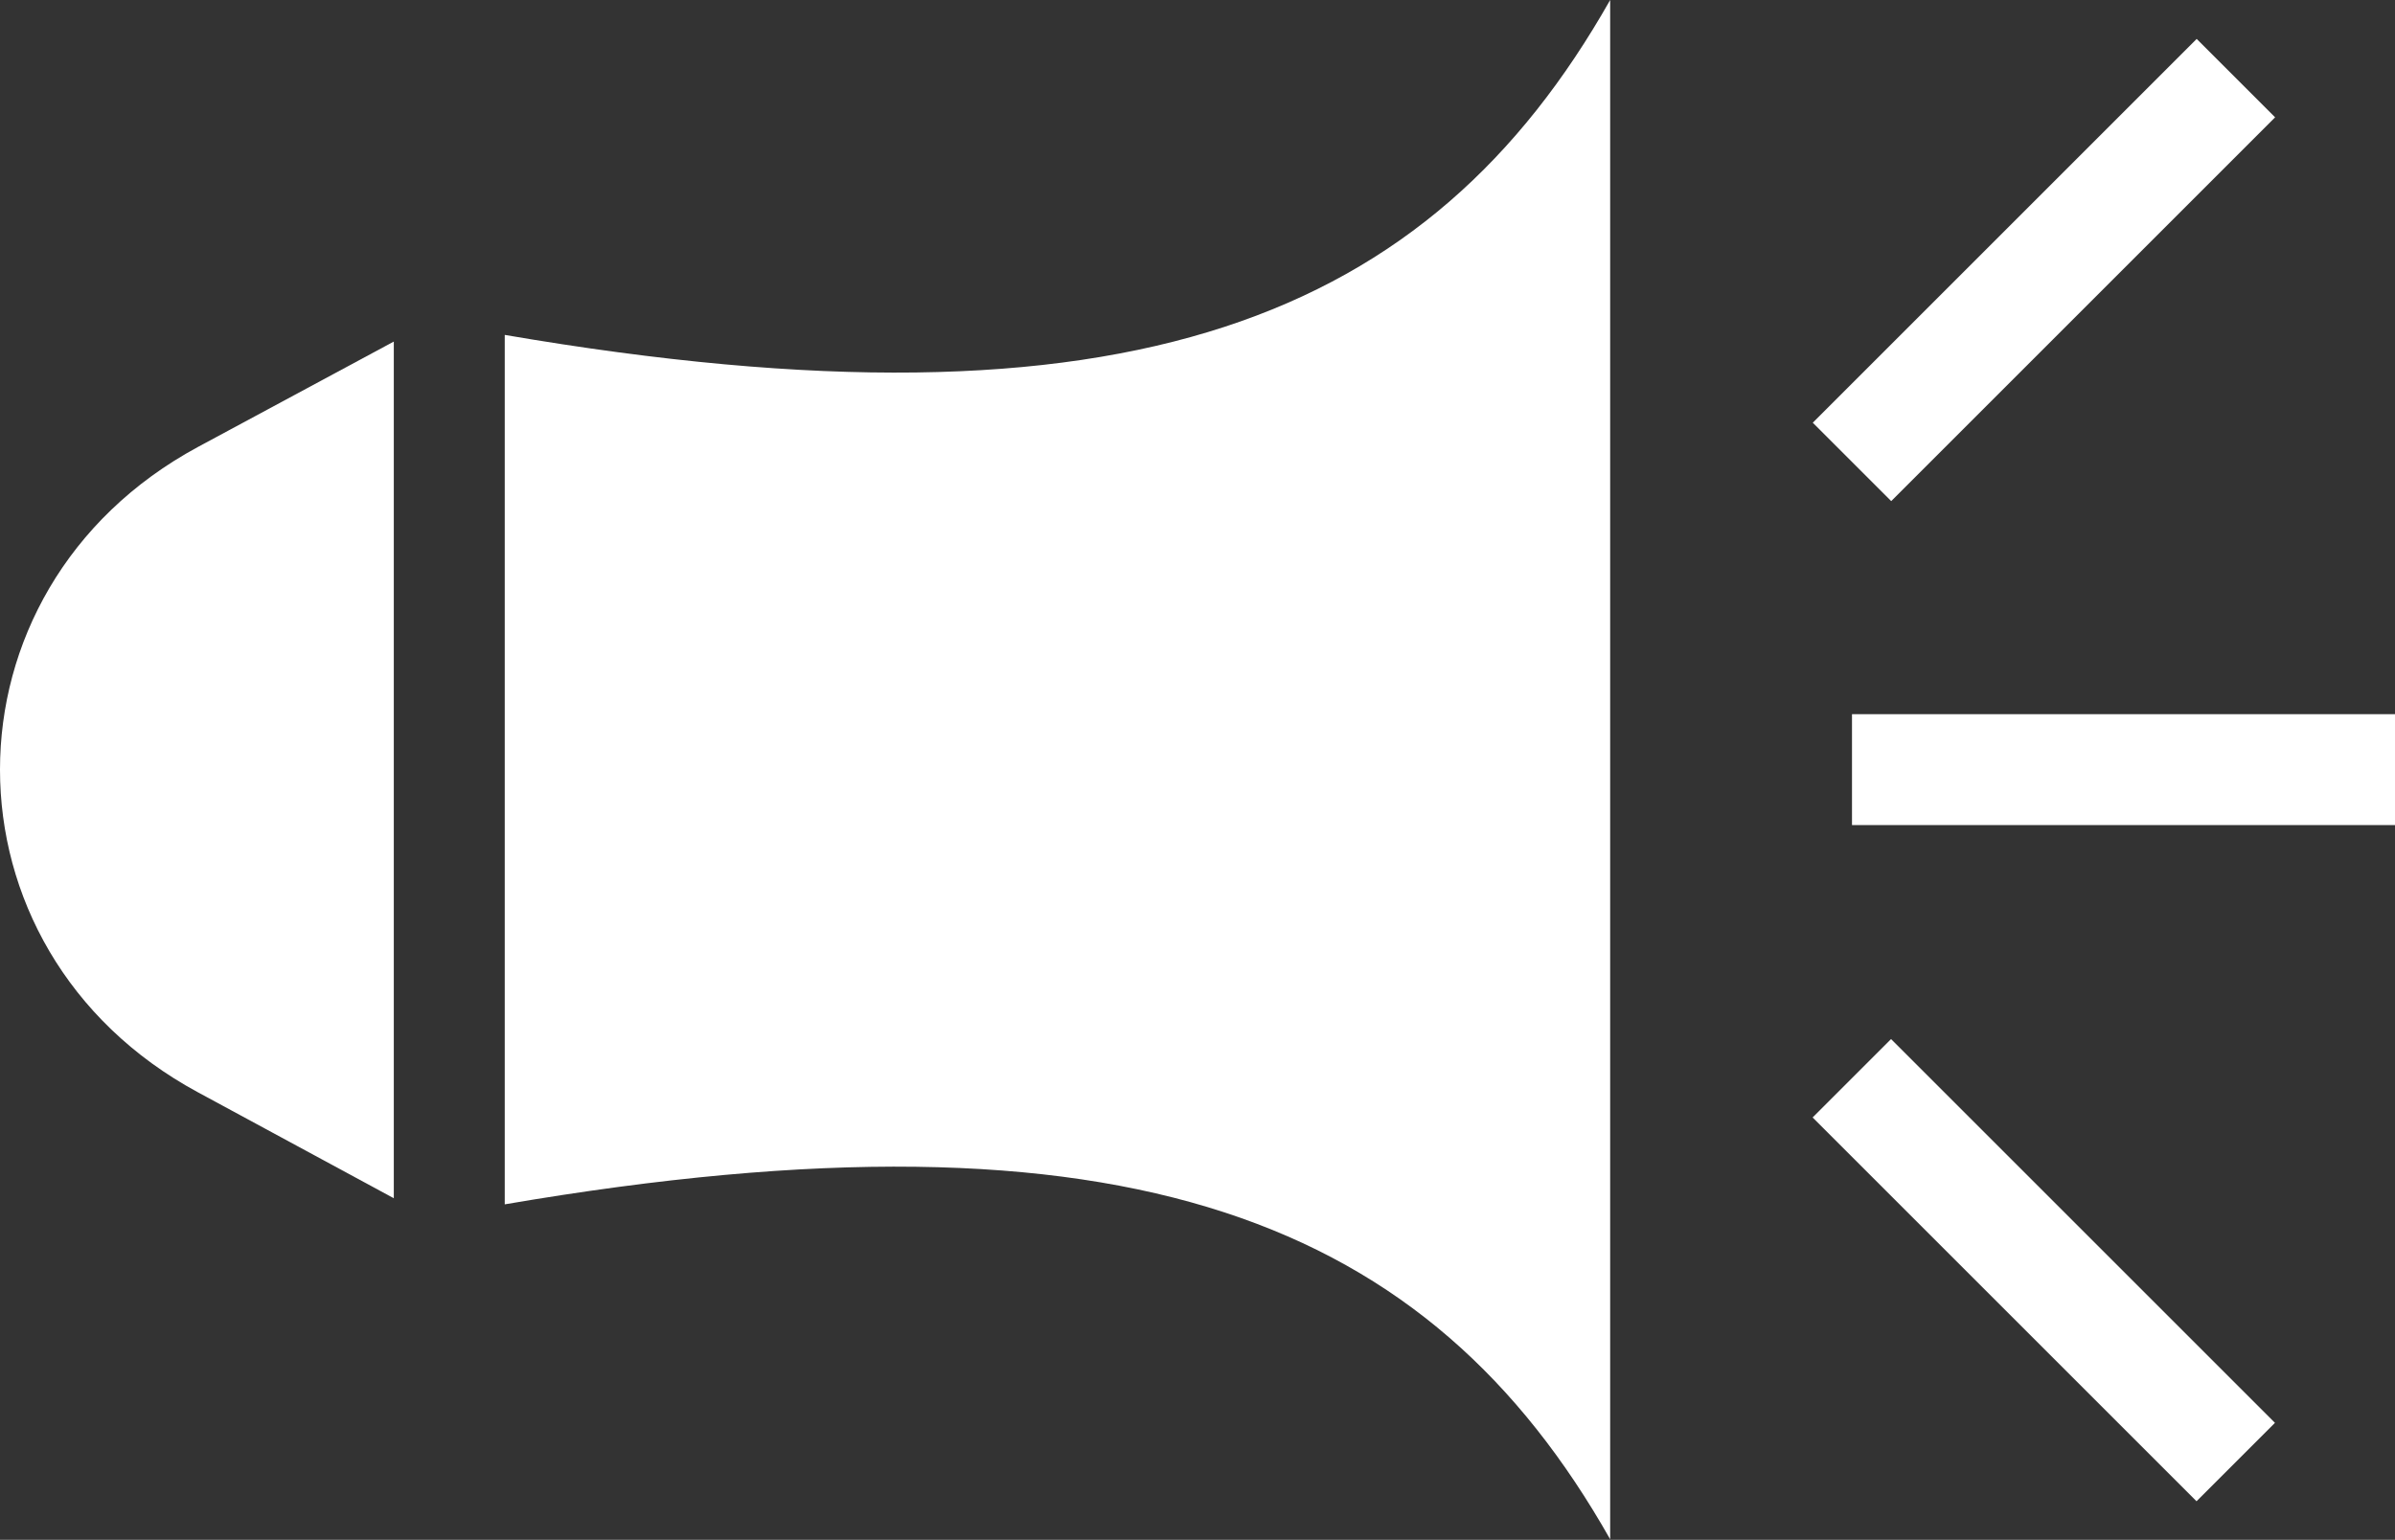 <?xml version="1.0" encoding="utf-8"?>
<!-- Generator: Adobe Illustrator 27.3.1, SVG Export Plug-In . SVG Version: 6.00 Build 0)  -->
<svg version="1.1" id="Layer_1" xmlns="http://www.w3.org/2000/svg" xmlns:xlink="http://www.w3.org/1999/xlink" x="0px" y="0px"
	 viewBox="0 0 43.18 27.77" style="enable-background:new 0 0 43.18 27.77;" xml:space="preserve">
<rect x="0" y="0" width="43.18" height="27.77" fill="#333333" stroke="none"/>
<style type="text/css">
	.st0{fill:#FFFFFF;}
</style>
<g>
	<g>
		
			<rect x="35.85" y="18.01" transform="matrix(0.707 -0.707 0.707 0.707 -5.399 32.766)" class="st0" width="2" height="9.79"/>
	</g>
	<g>
		<rect x="31.96" y="3.87" transform="matrix(0.707 -0.707 0.707 0.707 7.351 27.483)" class="st0" width="9.79" height="2"/>
	</g>
	<g>
		<rect x="33.39" y="12.88" class="st0" width="9.79" height="2"/>
	</g>
	<g>
		<path class="st0" d="M9.1,6.04v15.68c11.27-1.93,16.68,0.3,19.93,6.04V0C25.78,5.74,20.37,7.97,9.1,6.04z"/>
		<path class="st0" d="M7.1,6.16L3.57,8.06c-4.76,2.57-4.76,9.07,0,11.64l3.53,1.91V6.16z"/>
	</g>
</g>
</svg>
